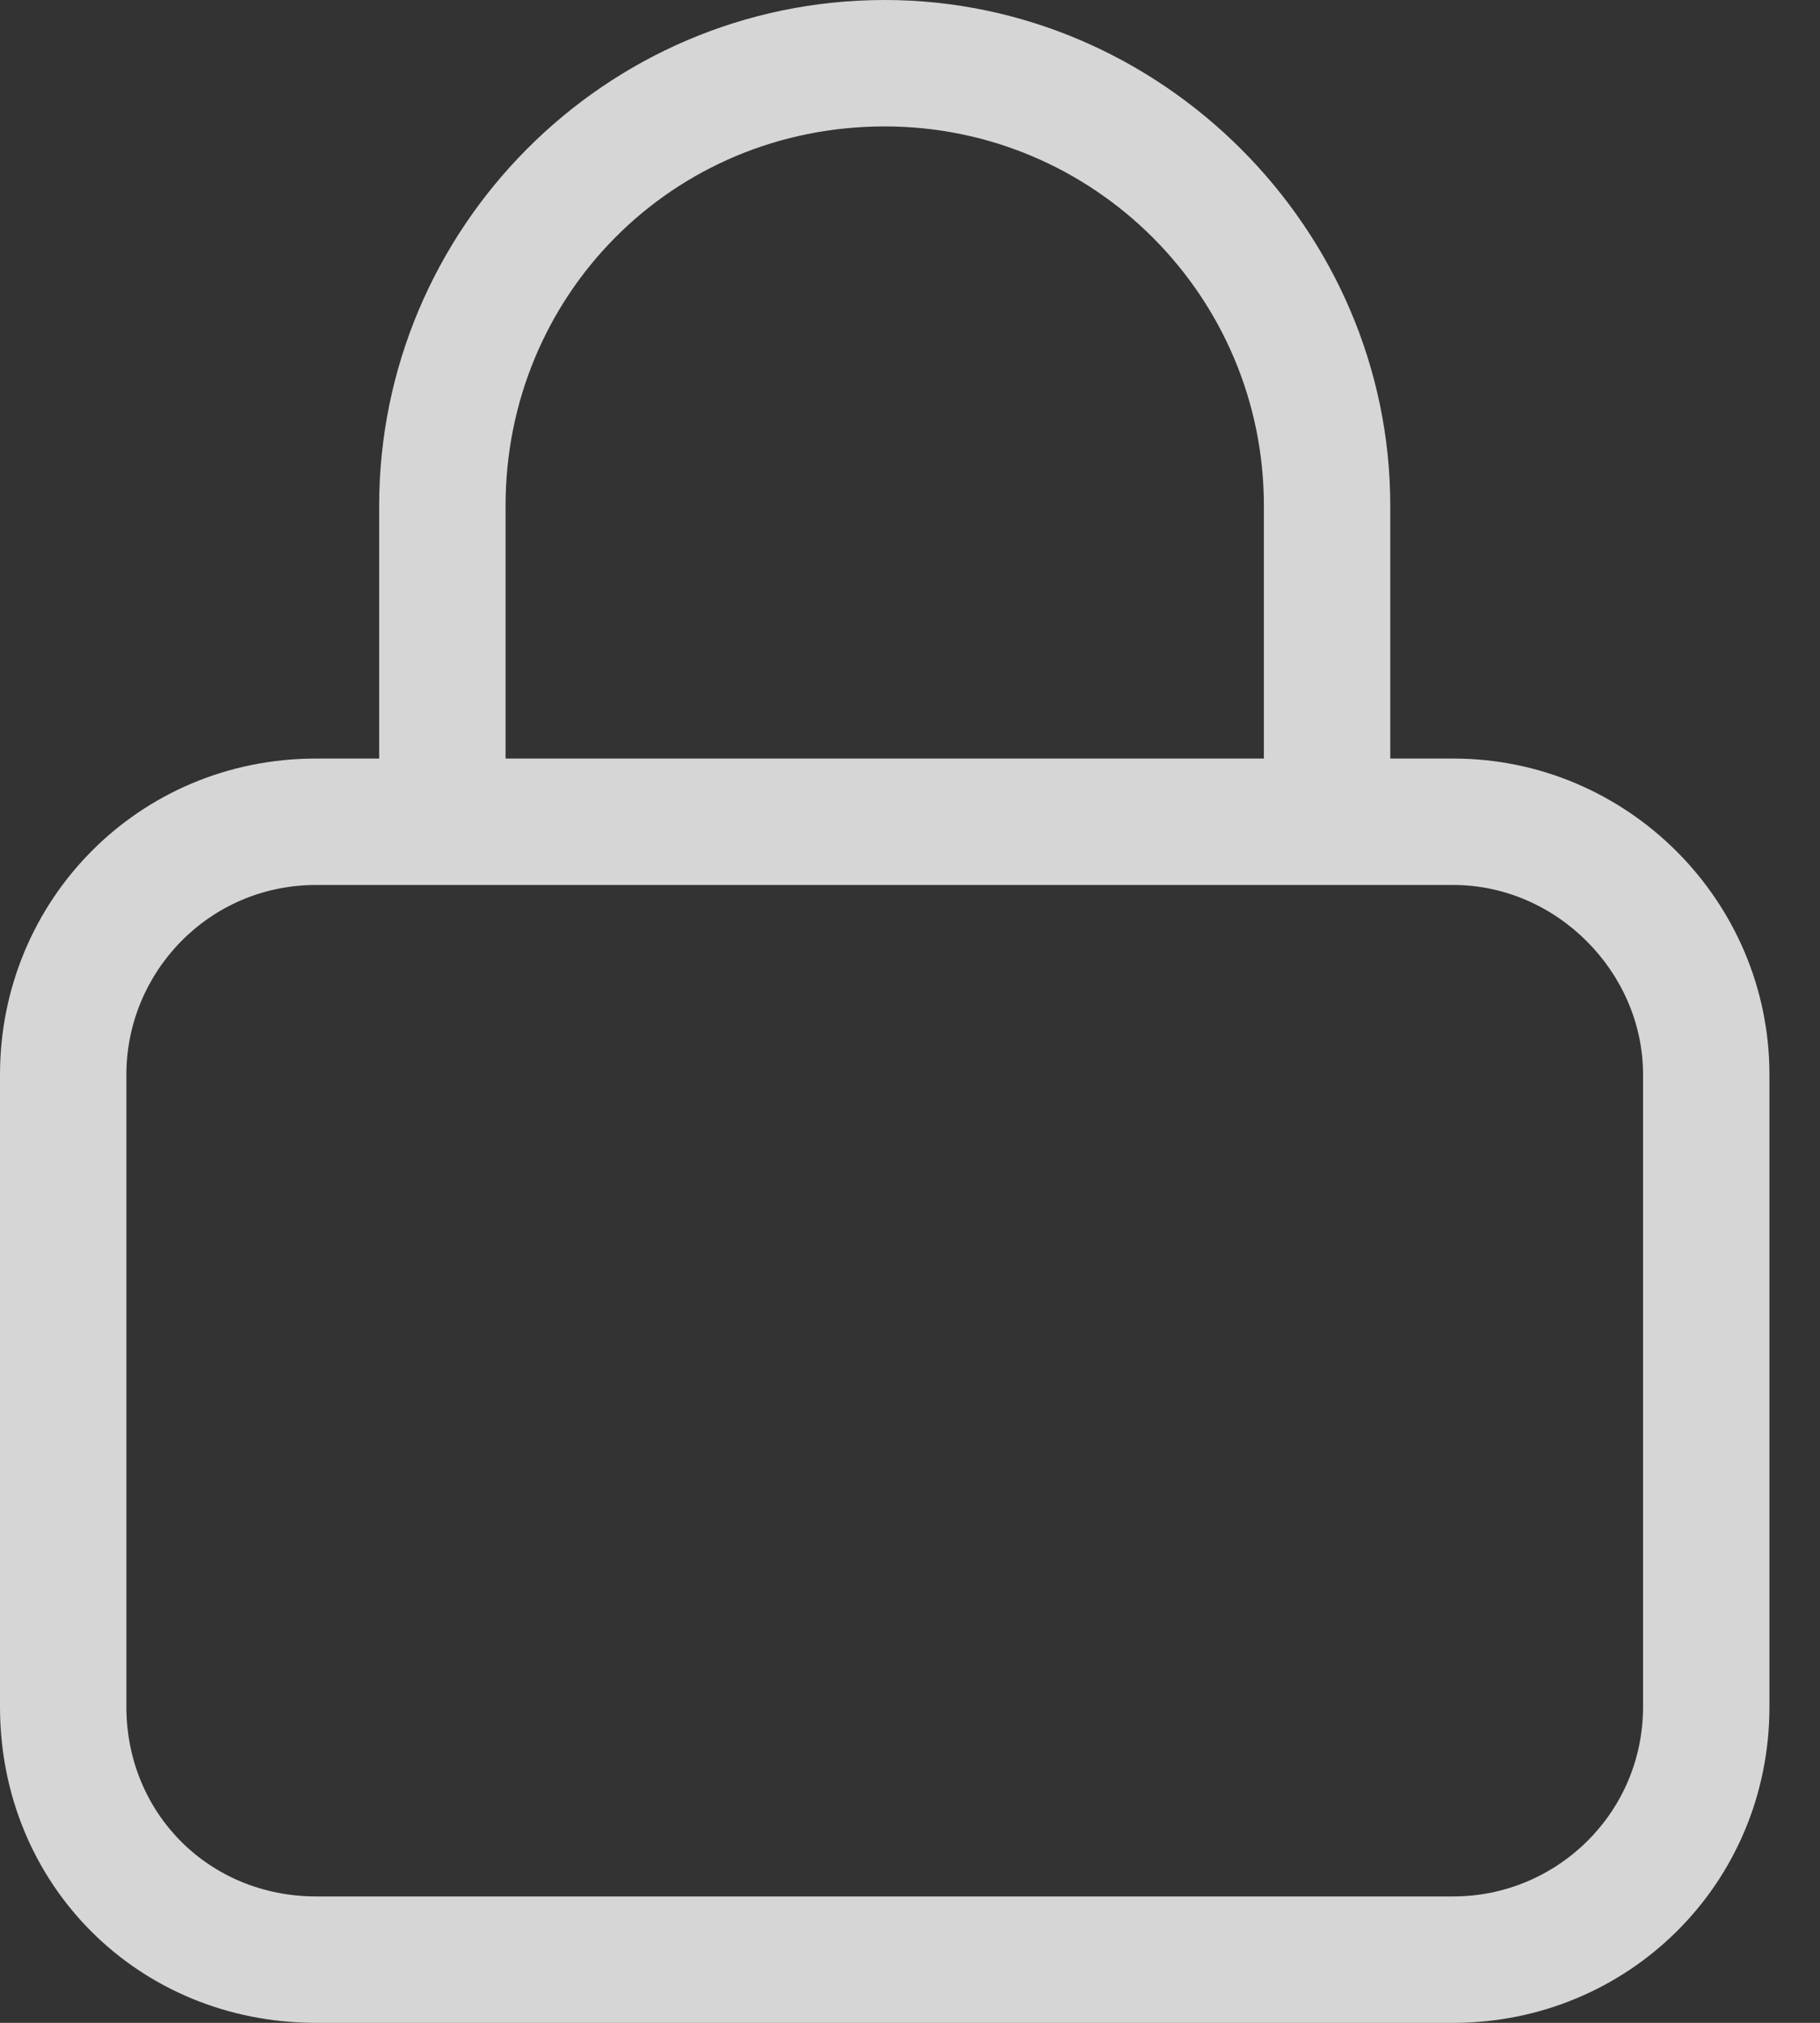 <svg width="18" height="20" viewBox="0 0 18 20" fill="none" xmlns="http://www.w3.org/2000/svg">
<rect x="0" y="0" width="18" height="20" fill="#333333" stroke="none"/>
<path opacity="0.8" d="M3.75 7.5V5C3.75 2.266 5.977 0 8.75 0C11.484 0 13.75 2.266 13.75 5V7.5H14.375C16.094 7.5 17.5 8.906 17.5 10.625V16.875C17.5 18.633 16.094 20 14.375 20H3.125C1.367 20 0 18.633 0 16.875V10.625C0 8.906 1.367 7.5 3.125 7.5H3.75ZM5 7.5H12.5V5C12.5 2.93 10.82 1.25 8.75 1.25C6.641 1.25 5 2.93 5 5V7.5ZM1.25 16.875C1.25 17.93 2.07 18.75 3.125 18.75H14.375C15.391 18.75 16.25 17.93 16.25 16.875V10.625C16.25 9.609 15.391 8.75 14.375 8.75H3.125C2.07 8.75 1.25 9.609 1.25 10.625V16.875Z" fill="white"/>
</svg>
